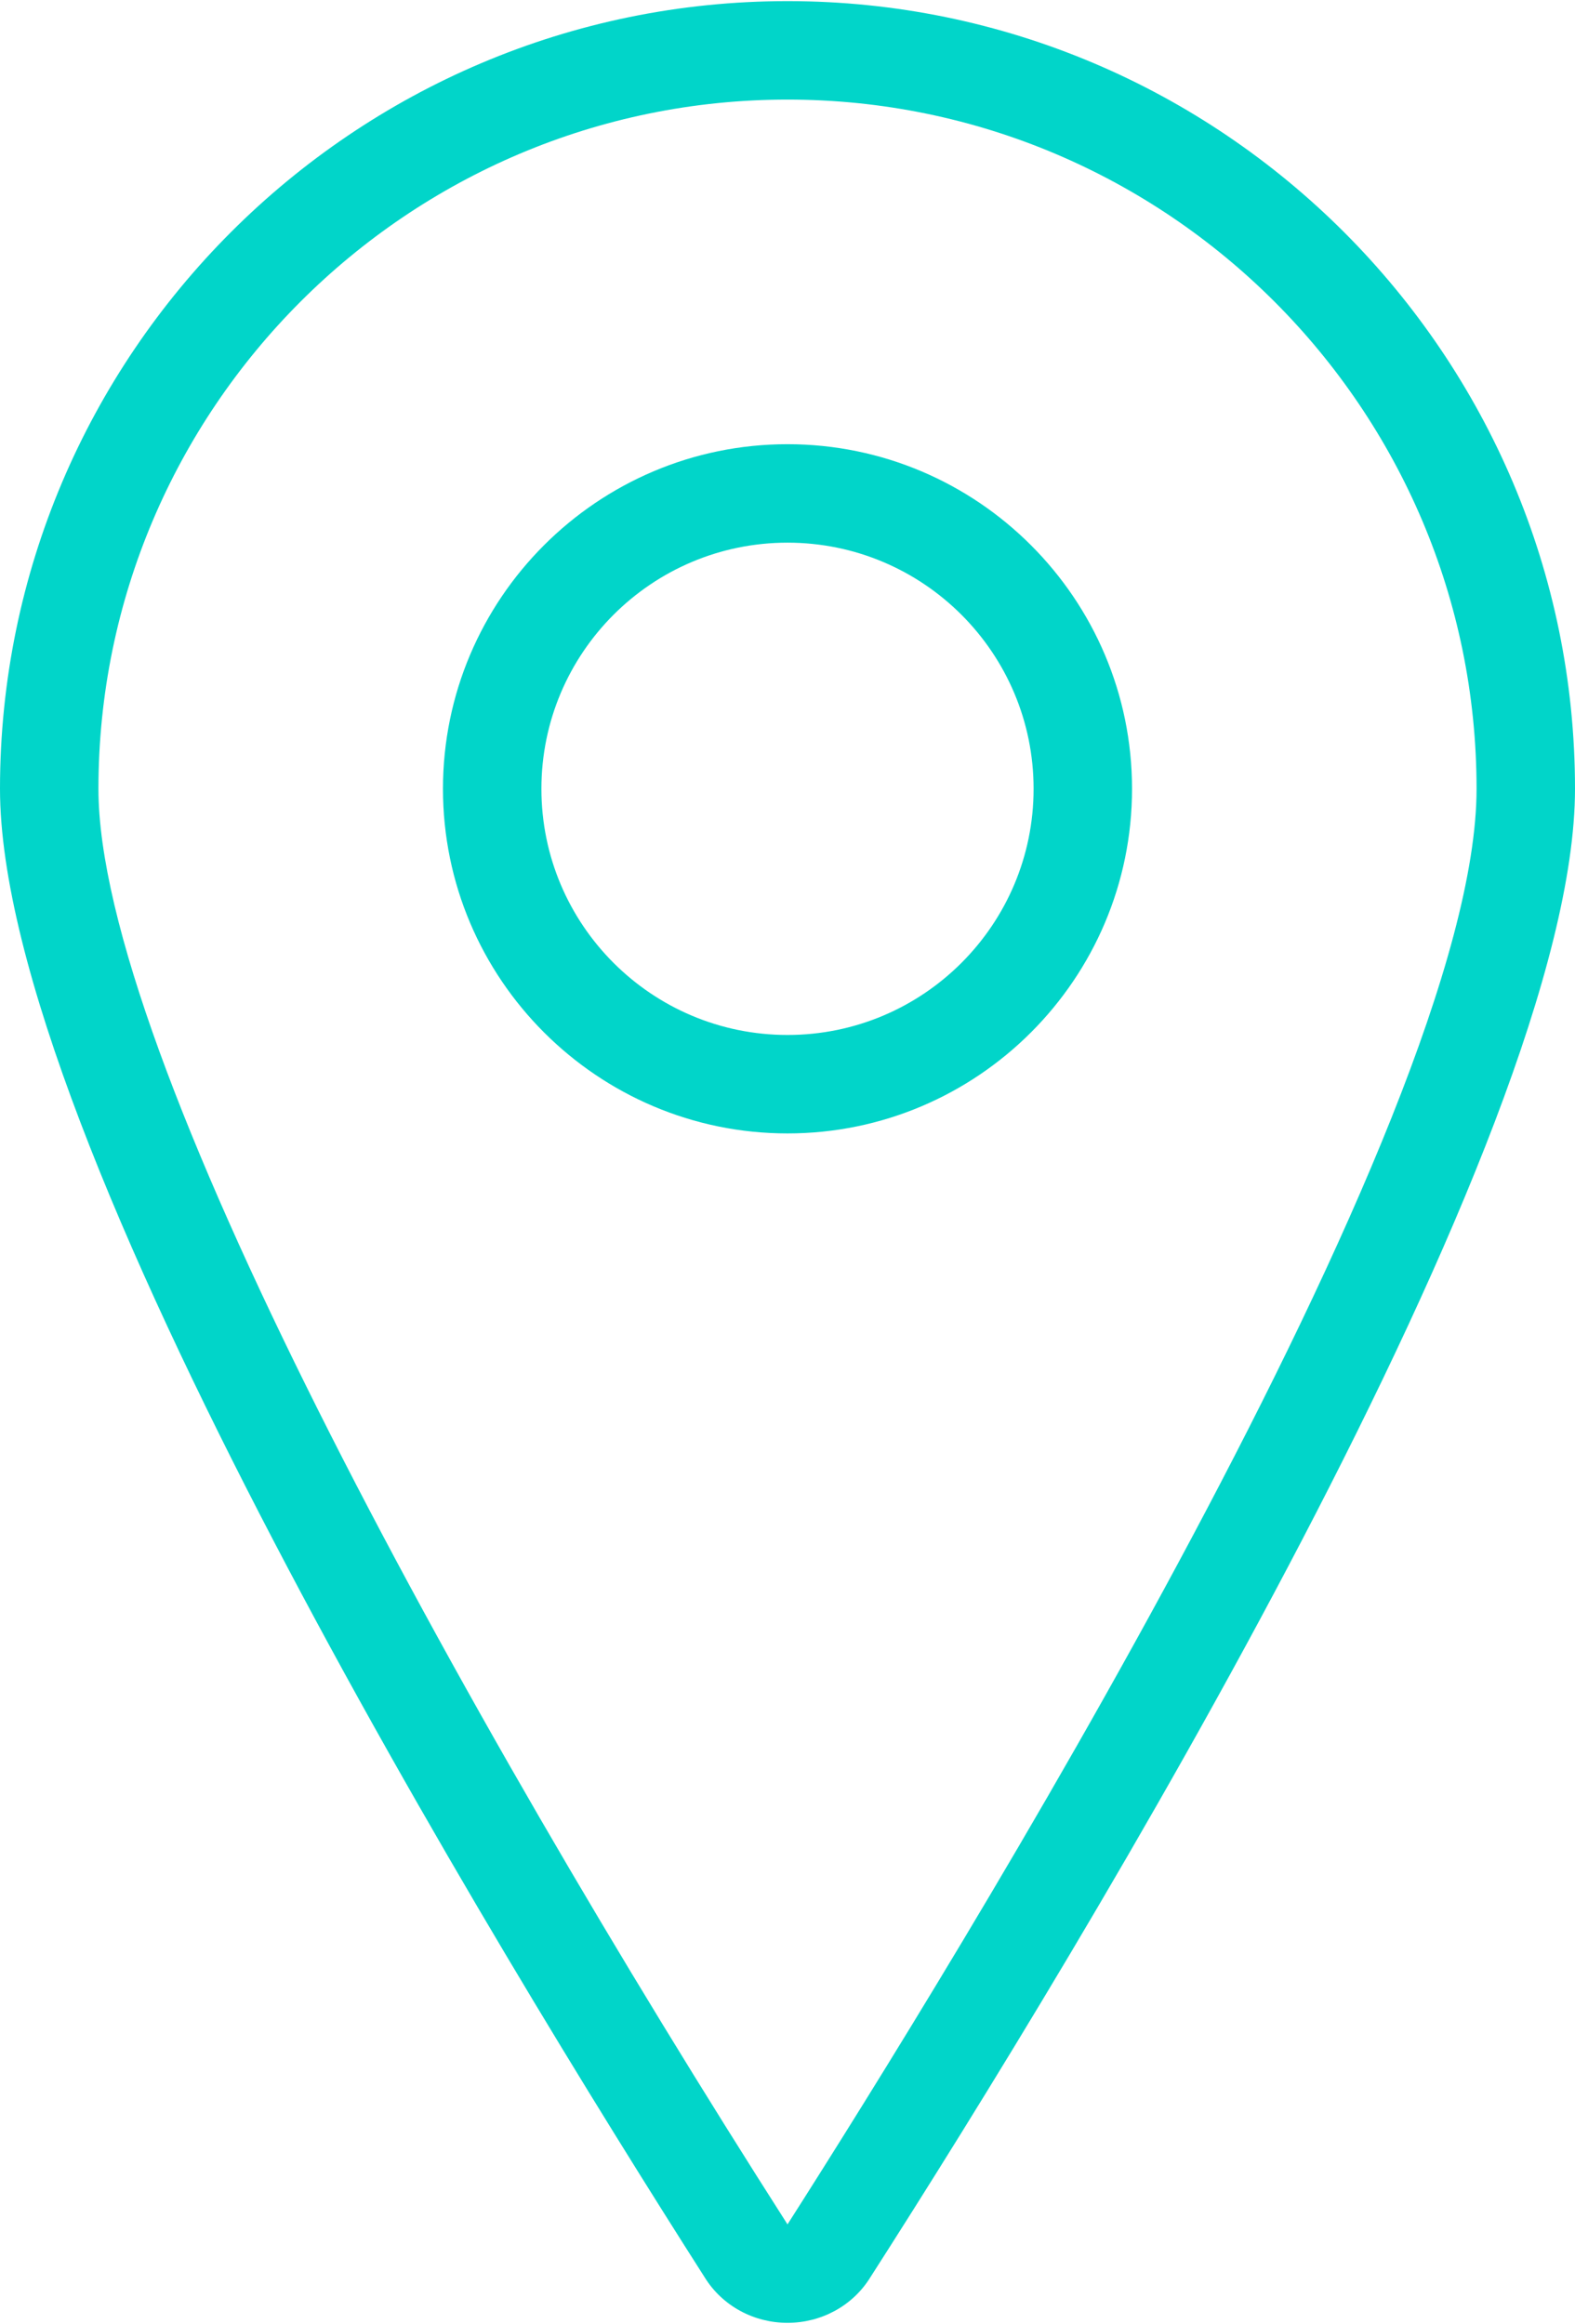 <?xml version="1.0" encoding="UTF-8"?>
<svg xmlns="http://www.w3.org/2000/svg" id="Ebene_1" width="5.64mm" height="8.32mm" viewBox="0 0 16 23.58">
  <defs>
    <style>.cls-1{fill:#01d5c9;stroke-width:0px;}</style>
  </defs>
  <g id="Maps-Navigation_Pins_pin">
    <g id="Group_44">
      <g id="pin">
        <g id="Shape_137">
          <path class="cls-1" d="M8,23.58c-.34,0-.66-.17-.84-.46C5.01,19.75,0,11.55,0,8,0,3.59,3.59,0,8,0s8,3.59,8,8c0,3.54-5,11.75-7.16,15.12-.18.29-.5.46-.84.46ZM8,1c-3.86,0-7,3.14-7,7,0,2.68,3.62,9.29,7,14.58,1.64-2.57,7-11.21,7-14.58,0-3.86-3.14-7-7-7Z"></path>
        </g>
        <g id="Oval_34">
          <path class="cls-1" d="M8,11.5c-1.93,0-3.5-1.57-3.5-3.5s1.57-3.5,3.5-3.5,3.5,1.57,3.5,3.5-1.57,3.5-3.5,3.5ZM8,5.5c-1.38,0-2.5,1.12-2.5,2.5s1.12,2.5,2.5,2.5,2.5-1.12,2.5-2.5-1.12-2.5-2.5-2.5Z"></path>
        </g>
      </g>
    </g>
  </g>
</svg>

